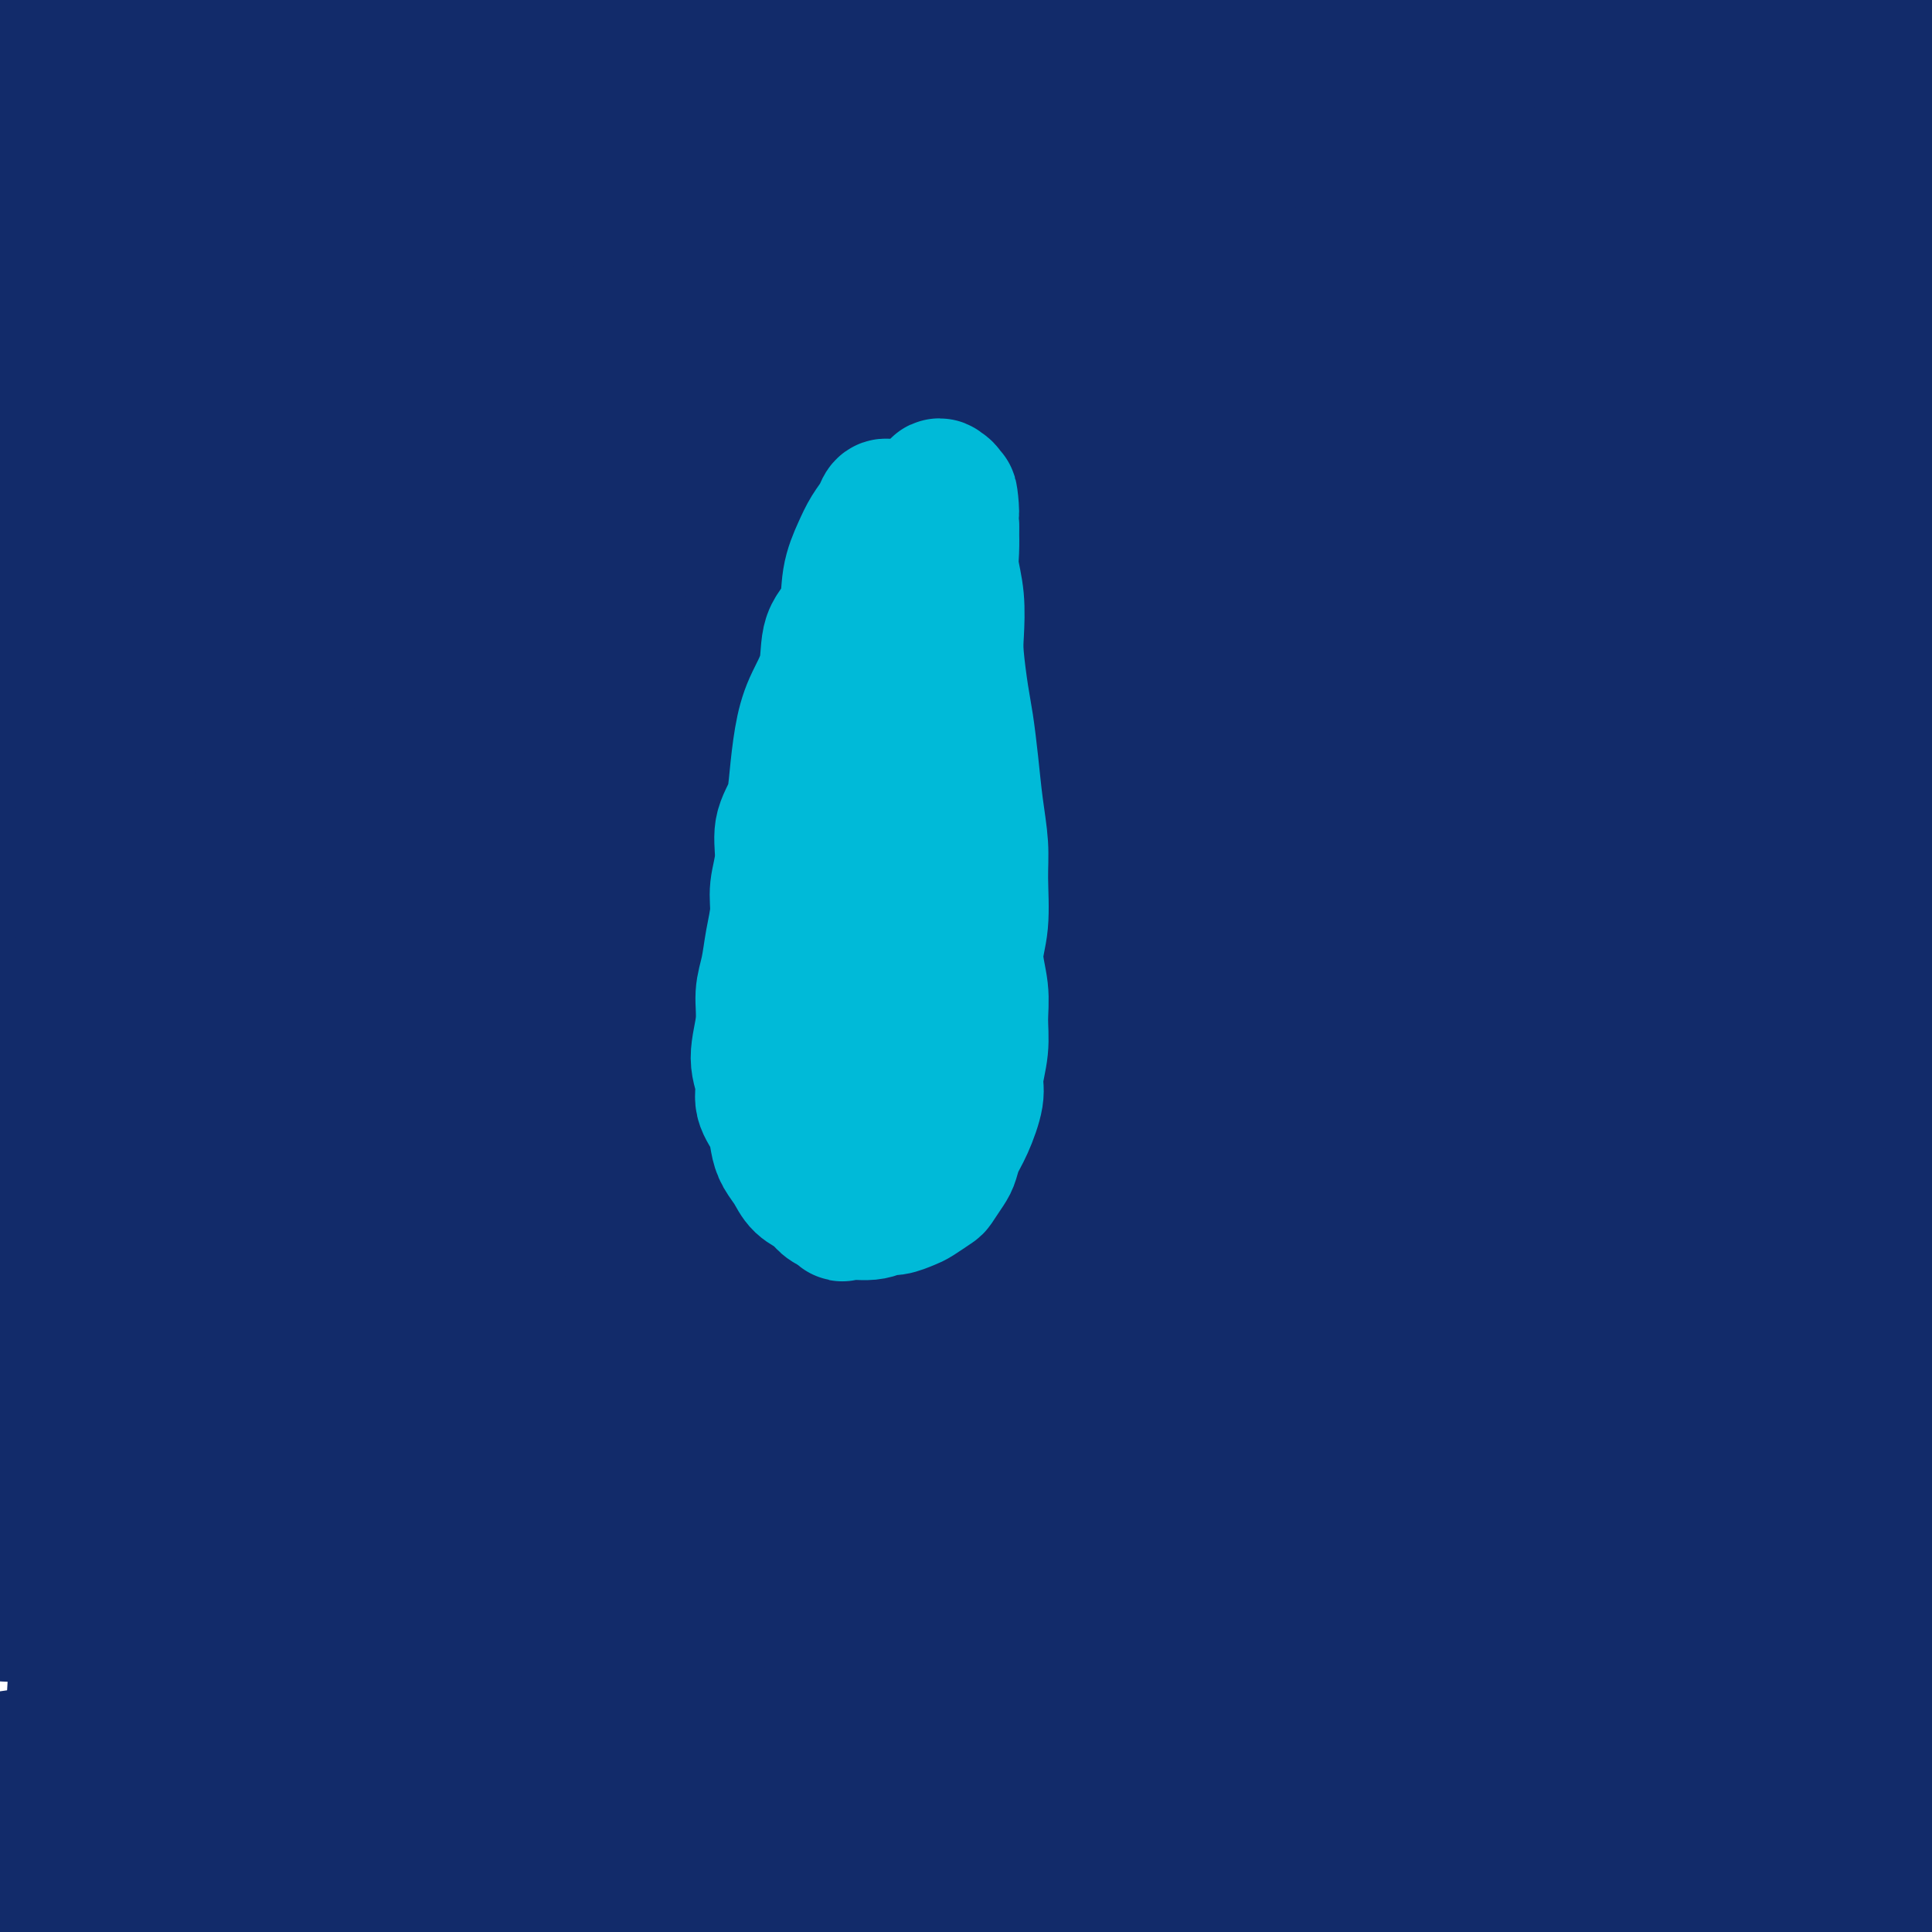 <svg viewBox='0 0 400 400' version='1.1' xmlns='http://www.w3.org/2000/svg' xmlns:xlink='http://www.w3.org/1999/xlink'><g fill='none' stroke='#122B6A' stroke-width='28' stroke-linecap='round' stroke-linejoin='round'><path d='M17,288c2.441,0.869 4.881,1.738 6,2c1.119,0.262 0.915,-0.084 1,0c0.085,0.084 0.459,0.597 2,1c1.541,0.403 4.250,0.695 6,1c1.750,0.305 2.541,0.624 6,1c3.459,0.376 9.586,0.810 14,1c4.414,0.190 7.114,0.135 12,0c4.886,-0.135 11.958,-0.350 19,0c7.042,0.350 14.053,1.263 25,2c10.947,0.737 25.831,1.296 38,2c12.169,0.704 21.623,1.551 33,2c11.377,0.449 24.679,0.498 36,1c11.321,0.502 20.663,1.456 36,2c15.337,0.544 36.668,0.679 49,1c12.332,0.321 15.664,0.828 31,1c15.336,0.172 42.675,0.009 58,0c15.325,-0.009 18.635,0.135 27,0c8.365,-0.135 21.786,-0.549 33,-1c11.214,-0.451 20.220,-0.938 28,-1c7.780,-0.062 14.332,0.300 19,0c4.668,-0.300 7.450,-1.262 8,-2c0.550,-0.738 -1.132,-1.254 -4,-2c-2.868,-0.746 -6.924,-1.724 -14,-3c-7.076,-1.276 -17.174,-2.851 -27,-4c-9.826,-1.149 -19.381,-1.871 -35,-3c-15.619,-1.129 -37.301,-2.666 -56,-4c-18.699,-1.334 -34.413,-2.466 -52,-3c-17.587,-0.534 -37.047,-0.472 -57,0c-19.953,0.472 -40.400,1.353 -61,2c-20.600,0.647 -41.354,1.059 -61,2c-19.646,0.941 -38.185,2.412 -59,4c-20.815,1.588 -43.908,3.294 -67,5'/><path d='M11,295c-25.528,1.922 -26.347,2.227 -34,3c-7.653,0.773 -22.139,2.013 -34,3c-11.861,0.987 -21.096,1.719 -26,2c-4.904,0.281 -5.475,0.110 -6,0c-0.525,-0.110 -1.002,-0.158 1,0c2.002,0.158 6.482,0.523 14,0c7.518,-0.523 18.072,-1.935 29,-3c10.928,-1.065 22.229,-1.782 39,-2c16.771,-0.218 39.011,0.064 58,0c18.989,-0.064 34.729,-0.475 52,0c17.271,0.475 36.075,1.837 55,3c18.925,1.163 37.971,2.129 56,3c18.029,0.871 35.042,1.649 53,2c17.958,0.351 36.862,0.277 55,1c18.138,0.723 35.509,2.244 51,3c15.491,0.756 29.101,0.748 45,1c15.899,0.252 34.088,0.763 47,1c12.912,0.237 20.547,0.201 26,0c5.453,-0.201 8.723,-0.568 11,-1c2.277,-0.432 3.561,-0.929 0,-2c-3.561,-1.071 -11.966,-2.716 -21,-4c-9.034,-1.284 -18.695,-2.208 -31,-3c-12.305,-0.792 -27.252,-1.451 -43,-2c-15.748,-0.549 -32.296,-0.989 -51,-1c-18.704,-0.011 -39.563,0.408 -59,1c-19.437,0.592 -37.450,1.358 -61,2c-23.550,0.642 -52.636,1.161 -76,2c-23.364,0.839 -41.005,1.998 -59,3c-17.995,1.002 -36.345,1.847 -53,3c-16.655,1.153 -31.616,2.615 -45,4c-13.384,1.385 -25.192,2.692 -37,4'/><path d='M-33,318c-34.561,2.767 -23.965,2.685 -22,3c1.965,0.315 -4.703,1.027 -5,1c-0.297,-0.027 5.777,-0.792 13,-1c7.223,-0.208 15.595,0.140 26,0c10.405,-0.140 22.843,-0.769 37,-1c14.157,-0.231 30.034,-0.062 47,0c16.966,0.062 35.022,0.019 54,0c18.978,-0.019 38.878,-0.015 59,0c20.122,0.015 40.467,0.041 60,0c19.533,-0.041 38.253,-0.147 57,0c18.747,0.147 37.521,0.548 55,1c17.479,0.452 33.664,0.954 50,1c16.336,0.046 32.825,-0.364 44,-1c11.175,-0.636 17.037,-1.496 21,-2c3.963,-0.504 6.028,-0.651 6,-1c-0.028,-0.349 -2.149,-0.900 -7,-2c-4.851,-1.100 -12.432,-2.748 -21,-4c-8.568,-1.252 -18.123,-2.106 -34,-3c-15.877,-0.894 -38.077,-1.827 -59,-2c-20.923,-0.173 -40.570,0.414 -61,1c-20.430,0.586 -41.644,1.171 -63,2c-21.356,0.829 -42.853,1.902 -63,3c-20.147,1.098 -38.942,2.220 -60,4c-21.058,1.780 -44.378,4.217 -61,6c-16.622,1.783 -26.545,2.910 -36,4c-9.455,1.090 -18.440,2.141 -24,3c-5.560,0.859 -7.694,1.526 -8,2c-0.306,0.474 1.217,0.756 5,1c3.783,0.244 9.826,0.450 21,1c11.174,0.550 27.478,1.443 44,2c16.522,0.557 33.261,0.779 50,1'/><path d='M92,337c28.899,1.004 41.147,1.015 59,1c17.853,-0.015 41.312,-0.057 63,0c21.688,0.057 41.606,0.211 61,0c19.394,-0.211 38.263,-0.788 60,-1c21.737,-0.212 46.340,-0.059 64,0c17.660,0.059 28.375,0.022 39,0c10.625,-0.022 21.159,-0.031 28,0c6.841,0.031 9.989,0.101 11,0c1.011,-0.101 -0.114,-0.372 -4,-1c-3.886,-0.628 -10.531,-1.611 -23,-2c-12.469,-0.389 -30.762,-0.183 -49,0c-18.238,0.183 -36.422,0.343 -57,1c-20.578,0.657 -43.551,1.813 -67,3c-23.449,1.187 -47.375,2.407 -70,4c-22.625,1.593 -43.950,3.558 -70,6c-26.050,2.442 -56.825,5.361 -79,8c-22.175,2.639 -35.751,4.998 -49,7c-13.249,2.002 -26.171,3.646 -36,5c-9.829,1.354 -16.564,2.416 -20,3c-3.436,0.584 -3.574,0.689 -2,1c1.574,0.311 4.858,0.826 14,1c9.142,0.174 24.140,0.005 39,0c14.860,-0.005 29.582,0.152 47,0c17.418,-0.152 37.534,-0.614 59,-1c21.466,-0.386 44.283,-0.696 67,-1c22.717,-0.304 45.334,-0.603 69,-1c23.666,-0.397 48.380,-0.894 71,-1c22.620,-0.106 43.146,0.178 67,0c23.854,-0.178 51.038,-0.817 71,-1c19.962,-0.183 32.704,0.091 43,0c10.296,-0.091 18.148,-0.545 26,-1'/><path d='M524,367c74.407,-0.922 23.926,-0.226 5,0c-18.926,0.226 -6.297,-0.017 -9,-1c-2.703,-0.983 -20.740,-2.705 -37,-4c-16.260,-1.295 -30.745,-2.163 -48,-3c-17.255,-0.837 -37.281,-1.642 -59,-2c-21.719,-0.358 -45.130,-0.269 -69,0c-23.870,0.269 -48.200,0.719 -71,1c-22.800,0.281 -44.070,0.393 -69,1c-24.930,0.607 -53.520,1.709 -74,3c-20.480,1.291 -32.849,2.771 -44,4c-11.151,1.229 -21.083,2.208 -28,3c-6.917,0.792 -10.820,1.398 -10,2c0.820,0.602 6.361,1.200 11,2c4.639,0.800 8.374,1.801 20,3c11.626,1.199 31.141,2.594 52,4c20.859,1.406 43.060,2.822 57,4c13.940,1.178 19.618,2.118 64,4c44.382,1.882 127.466,4.705 170,6c42.534,1.295 44.516,1.060 47,1c2.484,-0.060 5.468,0.053 14,0c8.532,-0.053 22.612,-0.273 36,0c13.388,0.273 26.084,1.040 35,1c8.916,-0.040 14.054,-0.886 17,-1c2.946,-0.114 3.701,0.503 -2,0c-5.701,-0.503 -17.860,-2.127 -26,-3c-8.140,-0.873 -12.263,-0.994 -28,-2c-15.737,-1.006 -43.090,-2.897 -64,-4c-20.910,-1.103 -35.378,-1.419 -61,-2c-25.622,-0.581 -62.398,-1.426 -85,-2c-22.602,-0.574 -31.029,-0.878 -46,-1c-14.971,-0.122 -36.485,-0.061 -58,0'/><path d='M164,381c-50.685,-0.217 -52.397,1.739 -58,3c-5.603,1.261 -15.098,1.825 -24,3c-8.902,1.175 -17.210,2.961 -20,4c-2.790,1.039 -0.061,1.332 4,2c4.061,0.668 9.453,1.710 19,4c9.547,2.290 23.247,5.829 56,9c32.753,3.171 84.557,5.974 110,7c25.443,1.026 24.525,0.276 30,0c5.475,-0.276 17.344,-0.078 32,0c14.656,0.078 32.101,0.036 61,0c28.899,-0.036 69.253,-0.066 94,0c24.747,0.066 33.887,0.230 36,0c2.113,-0.230 -2.803,-0.852 -4,-1c-1.197,-0.148 1.324,0.178 -9,-1c-10.324,-1.178 -33.493,-3.861 -41,-5c-7.507,-1.139 0.649,-0.733 -12,-1c-12.649,-0.267 -46.102,-1.206 -72,-2c-25.898,-0.794 -44.242,-1.443 -66,-2c-21.758,-0.557 -46.931,-1.023 -69,-2c-22.069,-0.977 -41.033,-2.464 -67,-3c-25.967,-0.536 -58.936,-0.119 -79,0c-20.064,0.119 -27.223,-0.059 -43,0c-15.777,0.059 -40.173,0.355 -57,1c-16.827,0.645 -26.085,1.638 -35,2c-8.915,0.362 -17.487,0.094 -22,0c-4.513,-0.094 -4.966,-0.014 -5,0c-0.034,0.014 0.352,-0.037 3,0c2.648,0.037 7.559,0.164 17,0c9.441,-0.164 23.412,-0.618 37,-1c13.588,-0.382 26.794,-0.691 40,-1'/><path d='M20,397c22.397,-0.483 29.890,-0.690 43,-1c13.110,-0.310 31.839,-0.724 47,-1c15.161,-0.276 26.755,-0.416 47,-1c20.245,-0.584 49.143,-1.614 74,-3c24.857,-1.386 45.675,-3.130 55,-4c9.325,-0.870 7.159,-0.866 8,-1c0.841,-0.134 4.691,-0.408 4,-1c-0.691,-0.592 -5.923,-1.504 -10,-2c-4.077,-0.496 -6.998,-0.578 -15,-1c-8.002,-0.422 -21.083,-1.185 -34,-2c-12.917,-0.815 -25.669,-1.683 -35,-2c-9.331,-0.317 -15.242,-0.085 -38,0c-22.758,0.085 -62.365,0.023 -80,0c-17.635,-0.023 -13.300,-0.006 -15,0c-1.700,0.006 -9.435,0.002 -13,0c-3.565,-0.002 -2.960,-0.000 -3,0c-0.040,0.000 -0.726,0.000 -1,0c-0.274,-0.000 -0.137,-0.000 0,0'/><path d='M16,341c-0.459,7.854 -0.918,15.707 -1,20c-0.082,4.293 0.213,5.024 1,-1c0.787,-6.024 2.065,-18.804 1,-26c-1.065,-7.196 -4.474,-8.807 -5,-11c-0.526,-2.193 1.831,-4.969 3,-7c1.169,-2.031 1.150,-3.318 1,-6c-0.150,-2.682 -0.433,-6.761 -1,-9c-0.567,-2.239 -1.420,-2.639 -2,-3c-0.580,-0.361 -0.887,-0.684 -2,-1c-1.113,-0.316 -3.030,-0.623 -4,-1c-0.970,-0.377 -0.991,-0.822 -1,-1c-0.009,-0.178 -0.004,-0.089 0,0'/><path d='M14,280c-0.542,0.423 -1.085,0.845 -1,1c0.085,0.155 0.796,0.041 2,0c1.204,-0.041 2.901,-0.011 4,0c1.099,0.011 1.600,0.003 4,0c2.400,-0.003 6.700,-0.002 10,0c3.300,0.002 5.602,0.004 9,0c3.398,-0.004 7.894,-0.015 12,0c4.106,0.015 7.823,0.057 14,0c6.177,-0.057 14.814,-0.212 20,0c5.186,0.212 6.919,0.791 13,1c6.081,0.209 16.508,0.049 25,0c8.492,-0.049 15.049,0.011 22,0c6.951,-0.011 14.295,-0.095 22,0c7.705,0.095 15.771,0.369 23,1c7.229,0.631 13.622,1.618 22,2c8.378,0.382 18.742,0.160 28,0c9.258,-0.160 17.409,-0.259 23,0c5.591,0.259 8.620,0.876 23,0c14.380,-0.876 40.110,-3.243 54,-4c13.890,-0.757 15.939,0.098 21,0c5.061,-0.098 13.134,-1.150 20,-2c6.866,-0.850 12.525,-1.499 18,-2c5.475,-0.501 10.765,-0.852 16,-1c5.235,-0.148 10.413,-0.091 15,0c4.587,0.091 8.581,0.217 13,0c4.419,-0.217 9.263,-0.776 14,-1c4.737,-0.224 9.369,-0.112 14,0'/><path d='M474,275c30.865,-1.790 15.526,-1.264 11,-1c-4.526,0.264 1.761,0.268 6,0c4.239,-0.268 6.431,-0.808 8,-1c1.569,-0.192 2.514,-0.037 3,0c0.486,0.037 0.513,-0.043 1,0c0.487,0.043 1.434,0.208 1,0c-0.434,-0.208 -2.250,-0.788 -4,-1c-1.750,-0.212 -3.433,-0.057 -6,0c-2.567,0.057 -6.019,0.015 -12,0c-5.981,-0.015 -14.492,-0.004 -22,0c-7.508,0.004 -14.013,0.001 -21,0c-6.987,-0.001 -14.455,0.000 -22,0c-7.545,-0.000 -15.166,-0.003 -24,0c-8.834,0.003 -18.880,0.011 -27,0c-8.120,-0.011 -14.313,-0.040 -26,0c-11.687,0.040 -28.868,0.151 -38,0c-9.132,-0.151 -10.215,-0.562 -23,-1c-12.785,-0.438 -37.272,-0.903 -51,-1c-13.728,-0.097 -16.698,0.174 -21,0c-4.302,-0.174 -9.935,-0.793 -19,-1c-9.065,-0.207 -21.562,-0.003 -30,0c-8.438,0.003 -12.819,-0.195 -18,0c-5.181,0.195 -11.164,0.783 -16,1c-4.836,0.217 -8.525,0.062 -10,0c-1.475,-0.062 -0.738,-0.031 0,0'/><path d='M128,276c-0.034,0.512 -0.069,1.023 0,1c0.069,-0.023 0.241,-0.581 0,-1c-0.241,-0.419 -0.897,-0.700 -2,-1c-1.103,-0.300 -2.654,-0.617 -4,-1c-1.346,-0.383 -2.486,-0.830 -4,-1c-1.514,-0.170 -3.402,-0.063 -5,0c-1.598,0.063 -2.906,0.084 -5,0c-2.094,-0.084 -4.975,-0.271 -7,0c-2.025,0.271 -3.193,1.001 -5,1c-1.807,-0.001 -4.251,-0.732 -6,-1c-1.749,-0.268 -2.803,-0.072 -4,0c-1.197,0.072 -2.538,0.020 -5,0c-2.462,-0.020 -6.044,-0.009 -8,0c-1.956,0.009 -2.287,0.017 -4,0c-1.713,-0.017 -4.809,-0.057 -7,0c-2.191,0.057 -3.478,0.212 -5,0c-1.522,-0.212 -3.280,-0.789 -5,-1c-1.720,-0.211 -3.404,-0.056 -5,0c-1.596,0.056 -3.105,0.011 -5,0c-1.895,-0.011 -4.177,0.011 -6,0c-1.823,-0.011 -3.186,-0.056 -5,0c-1.814,0.056 -4.078,0.211 -6,0c-1.922,-0.211 -3.501,-0.789 -5,-1c-1.499,-0.211 -2.919,-0.057 -5,0c-2.081,0.057 -4.823,0.015 -7,0c-2.177,-0.015 -3.788,-0.004 -5,0c-1.212,0.004 -2.027,0.001 -4,0c-1.973,-0.001 -5.106,-0.000 -7,0c-1.894,0.000 -2.548,0.000 -3,0c-0.452,-0.000 -0.700,-0.000 -1,0c-0.300,0.000 -0.650,0.000 -1,0'/><path d='M-13,271c-20.212,-0.265 -5.243,0.072 1,0c6.243,-0.072 3.759,-0.554 5,-1c1.241,-0.446 6.208,-0.856 9,-1c2.792,-0.144 3.410,-0.024 10,0c6.590,0.024 19.152,-0.050 25,0c5.848,0.050 4.983,0.224 7,0c2.017,-0.224 6.915,-0.844 11,-1c4.085,-0.156 7.358,0.154 13,0c5.642,-0.154 13.654,-0.772 18,-1c4.346,-0.228 5.026,-0.064 9,0c3.974,0.064 11.241,0.030 16,0c4.759,-0.030 7.008,-0.057 11,0c3.992,0.057 9.726,0.196 13,0c3.274,-0.196 4.090,-0.728 7,-1c2.910,-0.272 7.916,-0.284 11,0c3.084,0.284 4.246,0.864 6,1c1.754,0.136 4.099,-0.171 6,0c1.901,0.171 3.357,0.820 5,1c1.643,0.180 3.474,-0.109 5,0c1.526,0.109 2.749,0.618 4,1c1.251,0.382 2.531,0.638 4,1c1.469,0.362 3.126,0.829 4,1c0.874,0.171 0.966,0.046 1,0c0.034,-0.046 0.010,-0.013 0,0c-0.010,0.013 -0.005,0.007 0,0'/><path d='M14,13c0.057,-0.076 0.114,-0.151 0,0c-0.114,0.151 -0.398,0.530 -1,2c-0.602,1.470 -1.521,4.032 -2,6c-0.479,1.968 -0.518,3.343 -1,6c-0.482,2.657 -1.408,6.597 -2,9c-0.592,2.403 -0.849,3.268 -1,7c-0.151,3.732 -0.195,10.329 -1,17c-0.805,6.671 -2.370,13.416 -4,21c-1.630,7.584 -3.324,16.008 -5,24c-1.676,7.992 -3.333,15.551 -5,25c-1.667,9.449 -3.343,20.786 -4,28c-0.657,7.214 -0.296,10.303 0,19c0.296,8.697 0.527,23.003 1,34c0.473,10.997 1.188,18.687 2,27c0.812,8.313 1.721,17.250 2,25c0.279,7.750 -0.073,14.312 1,21c1.073,6.688 3.570,13.502 5,19c1.430,5.498 1.792,9.680 3,13c1.208,3.320 3.261,5.777 4,7c0.739,1.223 0.163,1.211 0,1c-0.163,-0.211 0.086,-0.621 0,-2c-0.086,-1.379 -0.507,-3.726 -2,-10c-1.493,-6.274 -4.057,-16.475 -6,-26c-1.943,-9.525 -3.266,-18.373 -5,-29c-1.734,-10.627 -3.880,-23.033 -5,-36c-1.120,-12.967 -1.214,-26.497 -1,-40c0.214,-13.503 0.737,-26.980 1,-39c0.263,-12.020 0.266,-22.583 1,-35c0.734,-12.417 2.198,-26.689 3,-37c0.802,-10.311 0.944,-16.660 1,-22c0.056,-5.340 0.028,-9.670 0,-14'/><path d='M-7,34c0.779,-29.727 0.227,-10.543 0,-4c-0.227,6.543 -0.127,0.445 0,-1c0.127,-1.445 0.282,1.761 0,6c-0.282,4.239 -1.002,9.510 -2,17c-0.998,7.490 -2.274,17.201 -3,27c-0.726,9.799 -0.901,19.688 -1,34c-0.099,14.312 -0.120,33.047 1,49c1.120,15.953 3.383,29.122 5,39c1.617,9.878 2.590,16.464 4,25c1.410,8.536 3.257,19.021 5,29c1.743,9.979 3.381,19.451 5,26c1.619,6.549 3.217,10.177 4,13c0.783,2.823 0.749,4.843 1,6c0.251,1.157 0.785,1.450 1,1c0.215,-0.450 0.110,-1.644 -1,-7c-1.110,-5.356 -3.226,-14.875 -5,-24c-1.774,-9.125 -3.205,-17.857 -5,-29c-1.795,-11.143 -3.954,-24.699 -5,-39c-1.046,-14.301 -0.980,-29.348 -1,-43c-0.020,-13.652 -0.126,-25.908 1,-40c1.126,-14.092 3.483,-30.020 5,-40c1.517,-9.980 2.195,-14.010 3,-20c0.805,-5.990 1.737,-13.939 3,-20c1.263,-6.061 2.855,-10.235 4,-13c1.145,-2.765 1.842,-4.120 2,-5c0.158,-0.880 -0.223,-1.286 -1,5c-0.777,6.286 -1.948,19.265 -3,29c-1.052,9.735 -1.983,16.228 -3,28c-1.017,11.772 -2.120,28.823 -3,45c-0.880,16.177 -1.537,31.479 -1,47c0.537,15.521 2.269,31.260 4,47'/><path d='M7,222c2.120,23.919 5.921,36.717 8,45c2.079,8.283 2.437,12.053 4,18c1.563,5.947 4.331,14.073 6,19c1.669,4.927 2.239,6.657 3,7c0.761,0.343 1.711,-0.700 2,-3c0.289,-2.300 -0.085,-5.856 -1,-12c-0.915,-6.144 -2.373,-14.875 -4,-24c-1.627,-9.125 -3.425,-18.644 -5,-35c-1.575,-16.356 -2.929,-39.549 -3,-59c-0.071,-19.451 1.140,-35.160 3,-51c1.860,-15.840 4.370,-31.809 7,-45c2.630,-13.191 5.382,-23.602 8,-35c2.618,-11.398 5.104,-23.784 7,-32c1.896,-8.216 3.201,-12.264 4,-15c0.799,-2.736 1.090,-4.161 1,-4c-0.090,0.161 -0.562,1.910 -1,6c-0.438,4.090 -0.842,10.523 -2,20c-1.158,9.477 -3.070,21.997 -5,33c-1.930,11.003 -3.877,20.488 -5,45c-1.123,24.512 -1.423,64.049 -1,85c0.423,20.951 1.570,23.315 3,33c1.430,9.685 3.144,26.693 4,37c0.856,10.307 0.855,13.915 2,20c1.145,6.085 3.437,14.649 5,19c1.563,4.351 2.396,4.491 3,4c0.604,-0.491 0.980,-1.612 1,-4c0.020,-2.388 -0.314,-6.042 -2,-15c-1.686,-8.958 -4.723,-23.219 -7,-38c-2.277,-14.781 -3.793,-30.080 -4,-47c-0.207,-16.920 0.897,-35.460 2,-54'/><path d='M40,140c1.683,-21.509 4.891,-48.280 8,-67c3.109,-18.720 6.119,-29.388 9,-40c2.881,-10.612 5.632,-21.168 7,-28c1.368,-6.832 1.351,-9.940 2,-13c0.649,-3.060 1.963,-6.073 2,-6c0.037,0.073 -1.201,3.231 -2,9c-0.799,5.769 -1.157,14.150 -2,27c-0.843,12.850 -2.170,30.171 -4,48c-1.830,17.829 -4.163,36.168 -5,61c-0.837,24.832 -0.179,56.159 0,75c0.179,18.841 -0.122,25.198 0,35c0.122,9.802 0.668,23.050 1,32c0.332,8.950 0.449,13.603 1,17c0.551,3.397 1.535,5.539 3,5c1.465,-0.539 3.410,-3.759 4,-9c0.590,-5.241 -0.177,-12.502 -1,-23c-0.823,-10.498 -1.703,-24.233 -2,-39c-0.297,-14.767 -0.010,-30.566 2,-53c2.010,-22.434 5.744,-51.503 10,-73c4.256,-21.497 9.035,-35.423 13,-48c3.965,-12.577 7.116,-23.806 10,-33c2.884,-9.194 5.501,-16.355 7,-21c1.499,-4.645 1.879,-6.776 2,-5c0.121,1.776 -0.015,7.459 -1,17c-0.985,9.541 -2.817,22.941 -5,34c-2.183,11.059 -4.718,19.777 -8,50c-3.282,30.223 -7.310,81.949 -9,108c-1.690,26.051 -1.041,26.426 -1,32c0.041,5.574 -0.528,16.347 -1,23c-0.472,6.653 -0.849,9.187 -1,13c-0.151,3.813 -0.075,8.907 0,14'/><path d='M79,282c-1.709,29.552 0.018,8.431 1,-1c0.982,-9.431 1.217,-7.173 1,-12c-0.217,-4.827 -0.888,-16.739 -1,-31c-0.112,-14.261 0.335,-30.871 2,-49c1.665,-18.129 4.547,-37.778 8,-56c3.453,-18.222 7.478,-35.016 12,-53c4.522,-17.984 9.542,-37.158 13,-48c3.458,-10.842 5.353,-13.353 7,-18c1.647,-4.647 3.047,-11.430 3,-11c-0.047,0.430 -1.539,8.074 -3,14c-1.461,5.926 -2.890,10.135 -5,22c-2.110,11.865 -4.900,31.385 -8,51c-3.100,19.615 -6.509,39.326 -10,63c-3.491,23.674 -7.065,51.312 -10,71c-2.935,19.688 -5.231,31.425 -7,40c-1.769,8.575 -3.010,13.988 -4,19c-0.990,5.012 -1.730,9.624 -2,12c-0.270,2.376 -0.070,2.516 1,-1c1.070,-3.516 3.011,-10.688 4,-22c0.989,-11.312 1.027,-26.765 1,-37c-0.027,-10.235 -0.117,-15.251 5,-38c5.117,-22.749 15.443,-63.232 22,-86c6.557,-22.768 9.347,-27.821 14,-38c4.653,-10.179 11.170,-25.482 17,-37c5.830,-11.518 10.974,-19.249 14,-25c3.026,-5.751 3.935,-9.521 3,-5c-0.935,4.521 -3.713,17.333 -5,23c-1.287,5.667 -1.082,4.191 -8,30c-6.918,25.809 -20.959,78.905 -35,132'/><path d='M109,191c-10.420,40.877 -12.469,50.569 -14,57c-1.531,6.431 -2.545,9.603 -4,16c-1.455,6.397 -3.351,16.021 -5,22c-1.649,5.979 -3.052,8.313 -3,8c0.052,-0.313 1.560,-3.273 3,-9c1.440,-5.727 2.814,-14.221 5,-26c2.186,-11.779 5.185,-26.844 9,-44c3.815,-17.156 8.445,-36.401 14,-55c5.555,-18.599 12.033,-36.550 20,-56c7.967,-19.450 17.423,-40.399 23,-52c5.577,-11.601 7.277,-13.854 10,-17c2.723,-3.146 6.470,-7.186 8,-9c1.530,-1.814 0.842,-1.403 -2,7c-2.842,8.403 -7.839,24.797 -13,41c-5.161,16.203 -10.486,32.214 -17,50c-6.514,17.786 -14.216,37.345 -21,55c-6.784,17.655 -12.650,33.405 -19,48c-6.350,14.595 -13.182,28.034 -17,36c-3.818,7.966 -4.620,10.458 -6,13c-1.380,2.542 -3.338,5.135 -3,5c0.338,-0.135 2.973,-2.999 5,-9c2.027,-6.001 3.447,-15.138 6,-26c2.553,-10.862 6.237,-23.448 12,-40c5.763,-16.552 13.603,-37.071 20,-54c6.397,-16.929 11.350,-30.267 23,-51c11.650,-20.733 29.996,-48.861 38,-60c8.004,-11.139 5.667,-5.289 6,-4c0.333,1.289 3.337,-1.985 4,-1c0.663,0.985 -1.014,6.227 -4,15c-2.986,8.773 -7.282,21.078 -13,36c-5.718,14.922 -12.859,32.461 -20,50'/><path d='M154,137c-11.337,28.558 -21.180,49.452 -28,64c-6.820,14.548 -10.618,22.749 -15,32c-4.382,9.251 -9.349,19.551 -13,27c-3.651,7.449 -5.984,12.048 -7,15c-1.016,2.952 -0.713,4.258 0,3c0.713,-1.258 1.835,-5.081 4,-12c2.165,-6.919 5.373,-16.934 8,-27c2.627,-10.066 4.672,-20.184 13,-43c8.328,-22.816 22.939,-58.332 32,-78c9.061,-19.668 12.572,-23.489 19,-32c6.428,-8.511 15.772,-21.714 23,-30c7.228,-8.286 12.340,-11.656 16,-14c3.660,-2.344 5.867,-3.664 6,-1c0.133,2.664 -1.809,9.310 -5,18c-3.191,8.690 -7.633,19.424 -16,39c-8.367,19.576 -20.661,47.994 -29,66c-8.339,18.006 -12.722,25.601 -20,38c-7.278,12.399 -17.450,29.602 -26,43c-8.550,13.398 -15.478,22.990 -21,31c-5.522,8.010 -9.637,14.439 -12,18c-2.363,3.561 -2.975,4.253 -2,2c0.975,-2.253 3.535,-7.451 7,-15c3.465,-7.549 7.833,-17.449 14,-30c6.167,-12.551 14.133,-27.754 24,-45c9.867,-17.246 21.635,-36.537 31,-53c9.365,-16.463 16.326,-30.100 36,-49c19.674,-18.900 52.062,-43.064 66,-52c13.938,-8.936 9.427,-2.643 8,0c-1.427,2.643 0.231,1.635 0,3c-0.231,1.365 -2.352,5.104 -7,13c-4.648,7.896 -11.824,19.948 -19,32'/><path d='M241,100c-11.093,18.128 -25.826,39.448 -38,56c-12.174,16.552 -21.789,28.337 -36,44c-14.211,15.663 -33.018,35.205 -43,45c-9.982,9.795 -11.138,9.844 -16,14c-4.862,4.156 -13.429,12.420 -18,16c-4.571,3.580 -5.147,2.474 -4,-1c1.147,-3.474 4.017,-9.318 9,-18c4.983,-8.682 12.079,-20.202 20,-32c7.921,-11.798 16.665,-23.874 31,-40c14.335,-16.126 34.259,-36.303 50,-51c15.741,-14.697 27.297,-23.913 39,-32c11.703,-8.087 23.551,-15.046 32,-19c8.449,-3.954 13.498,-4.903 15,-4c1.502,0.903 -0.545,3.656 -4,9c-3.455,5.344 -8.319,13.277 -19,27c-10.681,13.723 -27.178,33.235 -42,50c-14.822,16.765 -27.970,30.783 -42,45c-14.030,14.217 -28.941,28.632 -42,41c-13.059,12.368 -24.266,22.690 -33,30c-8.734,7.310 -14.997,11.607 -19,14c-4.003,2.393 -5.748,2.881 -3,-2c2.748,-4.881 9.988,-15.130 19,-26c9.012,-10.870 19.795,-22.360 32,-35c12.205,-12.640 25.832,-26.428 42,-40c16.168,-13.572 34.878,-26.926 51,-38c16.122,-11.074 29.655,-19.868 49,-28c19.345,-8.132 44.501,-15.602 55,-18c10.499,-2.398 6.340,0.275 4,3c-2.340,2.725 -2.861,5.503 -8,11c-5.139,5.497 -14.897,13.713 -27,24c-12.103,10.287 -26.552,22.643 -41,35'/><path d='M254,180c-19.545,16.330 -34.408,27.655 -50,40c-15.592,12.345 -31.913,25.708 -49,39c-17.087,13.292 -34.939,26.511 -46,35c-11.061,8.489 -15.332,12.246 -17,13c-1.668,0.754 -0.734,-1.497 1,-4c1.734,-2.503 4.269,-5.258 19,-17c14.731,-11.742 41.657,-32.472 58,-45c16.343,-12.528 22.103,-16.856 41,-29c18.897,-12.144 50.930,-32.106 67,-42c16.070,-9.894 16.178,-9.719 25,-14c8.822,-4.281 26.359,-13.016 38,-18c11.641,-4.984 17.387,-6.217 18,-5c0.613,1.217 -3.905,4.883 -10,10c-6.095,5.117 -13.766,11.683 -29,22c-15.234,10.317 -38.029,24.383 -58,37c-19.971,12.617 -37.116,23.783 -54,35c-16.884,11.217 -33.506,22.483 -48,32c-14.494,9.517 -26.860,17.283 -36,23c-9.140,5.717 -15.055,9.385 -18,11c-2.945,1.615 -2.920,1.178 0,-1c2.920,-2.178 8.734,-6.097 18,-12c9.266,-5.903 21.984,-13.790 34,-21c12.016,-7.210 23.329,-13.744 58,-32c34.671,-18.256 92.701,-48.235 124,-65c31.299,-16.765 35.868,-20.317 41,-23c5.132,-2.683 10.828,-4.498 14,-6c3.172,-1.502 3.819,-2.691 3,-2c-0.819,0.691 -3.105,3.263 -10,8c-6.895,4.737 -18.399,11.639 -33,20c-14.601,8.361 -32.301,18.180 -50,28'/><path d='M305,197c-28.937,16.538 -54.778,29.884 -72,39c-17.222,9.116 -25.825,14.003 -38,21c-12.175,6.997 -27.923,16.104 -41,24c-13.077,7.896 -23.483,14.579 -29,18c-5.517,3.421 -6.145,3.578 -4,2c2.145,-1.578 7.063,-4.892 13,-9c5.937,-4.108 12.893,-9.009 29,-18c16.107,-8.991 41.366,-22.071 57,-30c15.634,-7.929 21.642,-10.706 39,-18c17.358,-7.294 46.064,-19.105 63,-26c16.936,-6.895 22.100,-8.875 31,-12c8.900,-3.125 21.534,-7.395 26,-9c4.466,-1.605 0.763,-0.545 -5,2c-5.763,2.545 -13.587,6.575 -23,11c-9.413,4.425 -20.413,9.245 -38,18c-17.587,8.755 -41.759,21.444 -61,32c-19.241,10.556 -33.552,18.977 -47,27c-13.448,8.023 -26.032,15.646 -38,23c-11.968,7.354 -23.318,14.440 -27,17c-3.682,2.560 0.306,0.595 2,0c1.694,-0.595 1.094,0.179 6,-2c4.906,-2.179 15.316,-7.310 37,-17c21.684,-9.690 54.640,-23.940 71,-31c16.360,-7.060 16.122,-6.931 27,-11c10.878,-4.069 32.870,-12.337 54,-20c21.130,-7.663 41.398,-14.722 53,-19c11.602,-4.278 14.540,-5.776 18,-7c3.460,-1.224 7.443,-2.173 3,0c-4.443,2.173 -17.312,7.470 -30,13c-12.688,5.530 -25.197,11.294 -41,18c-15.803,6.706 -34.902,14.353 -54,22'/><path d='M286,255c-31.215,13.724 -46.754,21.535 -60,28c-13.246,6.465 -24.200,11.585 -31,15c-6.800,3.415 -9.448,5.125 -11,6c-1.552,0.875 -2.009,0.914 1,0c3.009,-0.914 9.485,-2.780 18,-6c8.515,-3.220 19.071,-7.794 30,-12c10.929,-4.206 22.233,-8.045 39,-14c16.767,-5.955 38.999,-14.028 56,-20c17.001,-5.972 28.770,-9.843 40,-13c11.230,-3.157 21.919,-5.599 28,-7c6.081,-1.401 7.553,-1.760 7,-1c-0.553,0.760 -3.132,2.639 -7,4c-3.868,1.361 -9.025,2.203 -21,7c-11.975,4.797 -30.768,13.550 -41,18c-10.232,4.450 -11.901,4.598 -30,13c-18.099,8.402 -52.627,25.059 -62,30c-9.373,4.941 6.408,-1.834 12,-4c5.592,-2.166 0.995,0.278 5,-1c4.005,-1.278 16.611,-6.277 26,-10c9.389,-3.723 15.562,-6.169 24,-9c8.438,-2.831 19.140,-6.045 35,-11c15.860,-4.955 36.879,-11.651 48,-15c11.121,-3.349 12.343,-3.353 15,-4c2.657,-0.647 6.748,-1.939 6,-1c-0.748,0.939 -6.336,4.108 -10,6c-3.664,1.892 -5.404,2.507 -13,6c-7.596,3.493 -21.046,9.864 -32,15c-10.954,5.136 -19.411,9.037 -27,13c-7.589,3.963 -14.311,7.990 -18,10c-3.689,2.010 -4.344,2.005 -5,2'/><path d='M308,300c-15.379,7.635 -1.326,0.721 9,-4c10.326,-4.721 16.925,-7.250 24,-10c7.075,-2.750 14.627,-5.722 25,-10c10.373,-4.278 23.566,-9.863 32,-13c8.434,-3.137 12.110,-3.827 16,-5c3.890,-1.173 7.995,-2.828 10,-4c2.005,-1.172 1.910,-1.859 -1,-2c-2.910,-0.141 -8.636,0.264 -15,1c-6.364,0.736 -13.366,1.803 -22,3c-8.634,1.197 -18.901,2.522 -29,4c-10.099,1.478 -20.030,3.107 -32,4c-11.970,0.893 -25.980,1.050 -34,1c-8.020,-0.050 -10.049,-0.308 -11,-3c-0.951,-2.692 -0.824,-7.818 -3,-10c-2.176,-2.182 -6.656,-1.421 10,-14c16.656,-12.579 54.448,-38.498 70,-49c15.552,-10.502 8.866,-5.587 7,-4c-1.866,1.587 1.090,-0.154 2,-1c0.910,-0.846 -0.227,-0.796 -4,0c-3.773,0.796 -10.183,2.337 -18,5c-7.817,2.663 -17.041,6.447 -34,13c-16.959,6.553 -41.653,15.873 -58,22c-16.347,6.127 -24.348,9.060 -37,14c-12.652,4.940 -29.957,11.885 -44,17c-14.043,5.115 -24.824,8.399 -31,10c-6.176,1.601 -7.746,1.520 -4,-1c3.746,-2.520 12.808,-7.480 19,-11c6.192,-3.520 9.513,-5.602 22,-12c12.487,-6.398 34.139,-17.114 53,-26c18.861,-8.886 34.930,-15.943 51,-23'/><path d='M281,192c32.200,-15.546 40.200,-18.411 53,-24c12.800,-5.589 30.398,-13.903 46,-21c15.602,-7.097 29.206,-12.979 35,-16c5.794,-3.021 3.777,-3.182 2,-3c-1.777,0.182 -3.315,0.708 -13,3c-9.685,2.292 -27.516,6.352 -60,18c-32.484,11.648 -79.622,30.884 -98,38c-18.378,7.116 -7.998,2.110 -18,6c-10.002,3.890 -40.388,16.674 -66,26c-25.612,9.326 -46.449,15.195 -58,18c-11.551,2.805 -13.814,2.547 -16,2c-2.186,-0.547 -4.295,-1.381 -2,-4c2.295,-2.619 8.995,-7.021 16,-12c7.005,-4.979 14.314,-10.534 22,-16c7.686,-5.466 15.749,-10.843 57,-32c41.251,-21.157 115.690,-58.094 153,-76c37.310,-17.906 37.491,-16.782 42,-18c4.509,-1.218 13.346,-4.780 22,-8c8.654,-3.220 17.125,-6.099 20,-7c2.875,-0.901 0.155,0.174 -5,2c-5.155,1.826 -12.746,4.401 -28,9c-15.254,4.599 -38.171,11.221 -60,19c-21.829,7.779 -42.571,16.717 -65,26c-22.429,9.283 -46.546,18.913 -67,28c-20.454,9.087 -37.246,17.631 -55,25c-17.754,7.369 -36.470,13.563 -47,17c-10.530,3.437 -12.874,4.117 -14,4c-1.126,-0.117 -1.034,-1.032 1,-3c2.034,-1.968 6.010,-4.991 17,-12c10.990,-7.009 28.995,-18.005 47,-29'/><path d='M142,152c19.115,-11.830 34.401,-19.405 53,-29c18.599,-9.595 40.511,-21.209 62,-31c21.489,-9.791 42.556,-17.757 62,-25c19.444,-7.243 37.266,-13.761 51,-18c13.734,-4.239 23.378,-6.200 28,-7c4.622,-0.800 4.220,-0.441 -1,2c-5.220,2.441 -15.258,6.963 -22,10c-6.742,3.037 -10.188,4.590 -27,13c-16.812,8.410 -46.990,23.678 -66,34c-19.010,10.322 -26.853,15.698 -46,29c-19.147,13.302 -49.600,34.530 -70,48c-20.400,13.470 -30.748,19.181 -40,25c-9.252,5.819 -17.408,11.746 -21,14c-3.592,2.254 -2.622,0.836 -1,0c1.622,-0.836 3.894,-1.089 13,-6c9.106,-4.911 25.045,-14.478 36,-21c10.955,-6.522 16.926,-9.998 32,-18c15.074,-8.002 39.250,-20.529 66,-34c26.750,-13.471 56.075,-27.887 78,-37c21.925,-9.113 36.449,-12.925 44,-15c7.551,-2.075 8.128,-2.414 10,-3c1.872,-0.586 5.038,-1.421 4,0c-1.038,1.421 -6.280,5.096 -13,9c-6.720,3.904 -14.918,8.035 -25,14c-10.082,5.965 -22.050,13.762 -36,23c-13.950,9.238 -29.883,19.916 -46,31c-16.117,11.084 -32.418,22.575 -47,34c-14.582,11.425 -27.445,22.784 -40,33c-12.555,10.216 -24.803,19.289 -31,24c-6.197,4.711 -6.342,5.060 -4,3c2.342,-2.060 7.171,-6.530 12,-11'/><path d='M157,243c7.527,-5.879 20.344,-15.076 34,-24c13.656,-8.924 28.149,-17.573 39,-24c10.851,-6.427 18.058,-10.630 34,-20c15.942,-9.370 40.619,-23.907 59,-35c18.381,-11.093 30.466,-18.744 43,-27c12.534,-8.256 25.517,-17.118 36,-24c10.483,-6.882 18.467,-11.783 24,-16c5.533,-4.217 8.616,-7.750 9,-9c0.384,-1.250 -1.930,-0.217 -7,1c-5.070,1.217 -12.897,2.619 -21,5c-8.103,2.381 -16.483,5.742 -32,12c-15.517,6.258 -38.172,15.413 -58,25c-19.828,9.587 -36.829,19.606 -54,29c-17.171,9.394 -34.511,18.162 -52,28c-17.489,9.838 -35.126,20.745 -48,25c-12.874,4.255 -20.983,1.856 -20,-2c0.983,-3.856 11.060,-9.170 19,-14c7.940,-4.830 13.745,-9.175 16,-11c2.255,-1.825 0.962,-1.128 9,-6c8.038,-4.872 25.407,-15.313 42,-25c16.593,-9.687 32.409,-18.621 47,-26c14.591,-7.379 27.955,-13.203 44,-20c16.045,-6.797 34.770,-14.567 46,-19c11.230,-4.433 14.965,-5.530 20,-7c5.035,-1.470 11.368,-3.312 13,-4c1.632,-0.688 -1.438,-0.220 -9,3c-7.562,3.220 -19.614,9.193 -32,15c-12.386,5.807 -25.104,11.448 -41,20c-15.896,8.552 -34.970,20.015 -53,31c-18.030,10.985 -35.015,21.493 -52,32'/><path d='M212,156c-26.453,15.416 -40.087,22.455 -51,27c-10.913,4.545 -19.106,6.596 -24,8c-4.894,1.404 -6.489,2.161 -6,1c0.489,-1.161 3.063,-4.239 9,-10c5.937,-5.761 15.239,-14.205 23,-20c7.761,-5.795 13.983,-8.942 28,-18c14.017,-9.058 35.829,-24.026 60,-38c24.171,-13.974 50.701,-26.955 68,-35c17.299,-8.045 25.366,-11.153 38,-16c12.634,-4.847 29.833,-11.434 45,-17c15.167,-5.566 28.301,-10.110 34,-12c5.699,-1.890 3.962,-1.126 3,-1c-0.962,0.126 -1.150,-0.386 -8,1c-6.850,1.386 -20.362,4.671 -28,6c-7.638,1.329 -9.402,0.701 -37,10c-27.598,9.299 -81.030,28.525 -117,43c-35.970,14.475 -54.477,24.198 -64,29c-9.523,4.802 -10.062,4.682 -14,6c-3.938,1.318 -11.273,4.072 -14,5c-2.727,0.928 -0.844,0.028 2,-2c2.844,-2.028 6.648,-5.184 18,-11c11.352,-5.816 30.250,-14.292 44,-20c13.750,-5.708 22.351,-8.649 36,-14c13.649,-5.351 32.345,-13.114 54,-21c21.655,-7.886 46.270,-15.896 65,-22c18.730,-6.104 31.577,-10.301 43,-14c11.423,-3.699 21.423,-6.899 27,-9c5.577,-2.101 6.732,-3.104 5,-3c-1.732,0.104 -6.352,1.315 -14,3c-7.648,1.685 -18.324,3.842 -29,6'/><path d='M408,18c-12.860,2.986 -23.509,5.949 -43,12c-19.491,6.051 -47.825,15.188 -71,23c-23.175,7.812 -41.191,14.300 -59,20c-17.809,5.700 -35.410,10.612 -50,15c-14.590,4.388 -26.170,8.251 -35,11c-8.830,2.749 -14.911,4.383 -19,5c-4.089,0.617 -6.188,0.216 -4,-2c2.188,-2.216 8.662,-6.249 17,-10c8.338,-3.751 18.541,-7.221 31,-12c12.459,-4.779 27.176,-10.867 44,-17c16.824,-6.133 35.757,-12.310 54,-18c18.243,-5.690 35.798,-10.891 56,-17c20.202,-6.109 43.052,-13.124 60,-18c16.948,-4.876 27.993,-7.612 35,-9c7.007,-1.388 9.977,-1.429 14,-2c4.023,-0.571 9.099,-1.674 3,-1c-6.099,0.674 -23.374,3.125 -35,5c-11.626,1.875 -17.603,3.175 -26,5c-8.397,1.825 -19.213,4.175 -34,8c-14.787,3.825 -33.545,9.126 -52,14c-18.455,4.874 -36.608,9.322 -54,14c-17.392,4.678 -34.023,9.586 -48,14c-13.977,4.414 -25.300,8.336 -36,11c-10.700,2.664 -20.778,4.072 -26,5c-5.222,0.928 -5.588,1.376 -4,0c1.588,-1.376 5.131,-4.574 11,-8c5.869,-3.426 14.064,-7.078 25,-11c10.936,-3.922 24.612,-8.113 40,-12c15.388,-3.887 32.489,-7.470 50,-11c17.511,-3.530 35.432,-7.009 56,-11c20.568,-3.991 43.784,-8.496 67,-13'/><path d='M375,8c34.727,-6.710 35.045,-5.985 42,-7c6.955,-1.015 20.546,-3.770 28,-5c7.454,-1.230 8.770,-0.934 9,-1c0.230,-0.066 -0.626,-0.493 -8,0c-7.374,0.493 -21.265,1.908 -31,3c-9.735,1.092 -15.313,1.862 -31,4c-15.687,2.138 -41.482,5.643 -65,9c-23.518,3.357 -44.759,6.564 -59,9c-14.241,2.436 -21.480,4.099 -55,9c-33.520,4.901 -93.319,13.038 -117,16c-23.681,2.962 -11.242,0.747 -7,0c4.242,-0.747 0.289,-0.028 6,-1c5.711,-0.972 21.087,-3.634 32,-5c10.913,-1.366 17.364,-1.434 29,-2c11.636,-0.566 28.459,-1.630 45,-3c16.541,-1.370 32.801,-3.047 50,-4c17.199,-0.953 35.339,-1.182 51,-2c15.661,-0.818 28.844,-2.223 43,-2c14.156,0.223 29.284,2.075 32,3c2.716,0.925 -6.979,0.923 -11,1c-4.021,0.077 -2.366,0.232 -6,0c-3.634,-0.232 -12.556,-0.853 -25,-1c-12.444,-0.147 -28.408,0.180 -44,0c-15.592,-0.180 -30.810,-0.866 -51,-1c-20.190,-0.134 -45.350,0.284 -65,0c-19.650,-0.284 -33.790,-1.269 -48,-2c-14.210,-0.731 -28.488,-1.209 -44,-2c-15.512,-0.791 -32.256,-1.896 -49,-3'/><path d='M26,21c-28.412,-0.586 -28.943,1.451 -38,2c-9.057,0.549 -26.640,-0.388 5,0c31.640,0.388 112.502,2.100 148,3c35.498,0.900 25.632,0.987 25,1c-0.632,0.013 7.969,-0.048 24,0c16.031,0.048 39.492,0.205 57,0c17.508,-0.205 29.064,-0.773 40,-1c10.936,-0.227 21.252,-0.114 29,0c7.748,0.114 12.927,0.229 16,0c3.073,-0.229 4.041,-0.801 2,-2c-2.041,-1.199 -7.090,-3.024 -13,-5c-5.910,-1.976 -12.680,-4.102 -22,-6c-9.320,-1.898 -21.190,-3.566 -34,-5c-12.810,-1.434 -26.560,-2.634 -41,-4c-14.440,-1.366 -29.570,-2.899 -44,-4c-14.430,-1.101 -28.161,-1.770 -45,-2c-16.839,-0.230 -36.788,-0.020 -51,0c-14.212,0.020 -22.688,-0.150 -31,0c-8.312,0.150 -16.461,0.620 -19,1c-2.539,0.380 0.532,0.669 7,1c6.468,0.331 16.332,0.705 24,1c7.668,0.295 13.140,0.513 27,1c13.860,0.487 36.107,1.244 54,2c17.893,0.756 31.433,1.511 46,2c14.567,0.489 30.162,0.711 45,1c14.838,0.289 28.919,0.644 43,1'/><path d='M280,8c44.627,1.399 33.196,0.396 36,0c2.804,-0.396 19.843,-0.185 28,0c8.157,0.185 7.430,0.342 7,0c-0.430,-0.342 -0.564,-1.184 -3,-2c-2.436,-0.816 -7.173,-1.604 -16,-3c-8.827,-1.396 -21.743,-3.398 -35,-5c-13.257,-1.602 -26.857,-2.805 -42,-4c-15.143,-1.195 -31.831,-2.383 -48,-3c-16.169,-0.617 -31.818,-0.662 -49,-1c-17.182,-0.338 -35.895,-0.971 -49,-1c-13.105,-0.029 -20.601,0.544 -35,1c-14.399,0.456 -35.700,0.796 -50,1c-14.300,0.204 -21.600,0.273 -31,1c-9.400,0.727 -20.901,2.112 -28,3c-7.099,0.888 -9.795,1.278 -12,2c-2.205,0.722 -3.920,1.775 -3,3c0.920,1.225 4.475,2.620 10,4c5.525,1.380 13.020,2.743 22,4c8.980,1.257 19.444,2.407 30,3c10.556,0.593 21.203,0.629 35,0c13.797,-0.629 30.743,-1.924 41,-3c10.257,-1.076 13.826,-1.935 20,-3c6.174,-1.065 14.953,-2.337 20,-3c5.047,-0.663 6.363,-0.716 3,-1c-3.363,-0.284 -11.405,-0.799 -17,-1c-5.595,-0.201 -8.743,-0.086 -14,0c-5.257,0.086 -12.624,0.145 -19,0c-6.376,-0.145 -11.761,-0.492 -21,0c-9.239,0.492 -22.334,1.825 -32,3c-9.666,1.175 -15.905,2.193 -21,3c-5.095,0.807 -9.048,1.404 -13,2'/><path d='M-6,8c-10.884,1.427 -5.093,0.996 -3,1c2.093,0.004 0.489,0.444 1,1c0.511,0.556 3.138,1.226 7,2c3.862,0.774 8.961,1.650 11,2c2.039,0.350 1.020,0.175 0,0'/><path d='M377,113c0.471,-2.863 0.943,-5.726 1,-2c0.057,3.726 -0.299,14.041 -1,20c-0.701,5.959 -1.747,7.561 -2,9c-0.253,1.439 0.287,2.716 0,6c-0.287,3.284 -1.400,8.574 -3,18c-1.600,9.426 -3.685,22.987 -6,33c-2.315,10.013 -4.860,16.477 -7,22c-2.140,5.523 -3.876,10.106 -6,15c-2.124,4.894 -4.636,10.101 -6,13c-1.364,2.899 -1.579,3.492 -1,2c0.579,-1.492 1.953,-5.068 3,-8c1.047,-2.932 1.767,-5.219 3,-10c1.233,-4.781 2.978,-12.058 5,-23c2.022,-10.942 4.322,-25.551 6,-35c1.678,-9.449 2.733,-13.738 5,-22c2.267,-8.262 5.746,-20.497 8,-27c2.254,-6.503 3.284,-7.273 4,-9c0.716,-1.727 1.119,-4.411 0,-1c-1.119,3.411 -3.761,12.917 -6,20c-2.239,7.083 -4.074,11.745 -6,19c-1.926,7.255 -3.942,17.105 -7,31c-3.058,13.895 -7.156,31.837 -9,40c-1.844,8.163 -1.433,6.549 -2,9c-0.567,2.451 -2.111,8.967 -2,12c0.111,3.033 1.877,2.583 4,0c2.123,-2.583 4.604,-7.298 7,-12c2.396,-4.702 4.708,-9.390 8,-19c3.292,-9.610 7.563,-24.143 10,-33c2.437,-8.857 3.041,-12.038 4,-21c0.959,-8.962 2.274,-23.703 3,-31c0.726,-7.297 0.863,-7.148 1,-7'/><path d='M385,122c1.300,-9.811 0.551,-4.840 0,-1c-0.551,3.840 -0.905,6.548 -1,15c-0.095,8.452 0.068,22.649 0,34c-0.068,11.351 -0.366,19.858 0,26c0.366,6.142 1.396,9.921 2,14c0.604,4.079 0.782,8.460 1,11c0.218,2.540 0.475,3.239 1,3c0.525,-0.239 1.317,-1.416 2,-3c0.683,-1.584 1.257,-3.576 2,-12c0.743,-8.424 1.655,-23.279 2,-30c0.345,-6.721 0.123,-5.306 0,-14c-0.123,-8.694 -0.148,-27.495 0,-38c0.148,-10.505 0.469,-12.712 1,-15c0.531,-2.288 1.273,-4.656 1,-3c-0.273,1.656 -1.562,7.336 -2,8c-0.438,0.664 -0.024,-3.690 0,9c0.024,12.690 -0.343,42.422 0,57c0.343,14.578 1.396,14.001 2,14c0.604,-0.001 0.761,0.573 1,-1c0.239,-1.573 0.562,-5.293 1,-10c0.438,-4.707 0.992,-10.402 1,-17c0.008,-6.598 -0.531,-14.100 -1,-22c-0.469,-7.900 -0.870,-16.200 -1,-22c-0.130,-5.800 0.010,-9.100 0,-11c-0.010,-1.900 -0.171,-2.399 0,0c0.171,2.399 0.675,7.694 1,13c0.325,5.306 0.472,10.621 1,16c0.528,5.379 1.437,10.823 2,15c0.563,4.177 0.782,7.089 1,10'/><path d='M402,168c0.778,9.733 0.222,7.067 0,6c-0.222,-1.067 -0.111,-0.533 0,0'/></g>
<g fill='none' stroke='#00BAD8' stroke-width='28' stroke-linecap='round' stroke-linejoin='round'><path d='M184,105c-0.358,-0.158 -0.716,-0.317 -1,0c-0.284,0.317 -0.494,1.109 -1,2c-0.506,0.891 -1.310,1.880 -2,3c-0.690,1.120 -1.268,2.370 -2,4c-0.732,1.630 -1.617,3.641 -2,6c-0.383,2.359 -0.263,5.065 -1,7c-0.737,1.935 -2.330,3.100 -3,5c-0.670,1.900 -0.416,4.534 -1,7c-0.584,2.466 -2.007,4.762 -3,7c-0.993,2.238 -1.557,4.417 -2,7c-0.443,2.583 -0.764,5.569 -1,8c-0.236,2.431 -0.388,4.308 -1,6c-0.612,1.692 -1.684,3.199 -2,5c-0.316,1.801 0.123,3.895 0,6c-0.123,2.105 -0.808,4.221 -1,6c-0.192,1.779 0.107,3.222 0,5c-0.107,1.778 -0.622,3.892 -1,6c-0.378,2.108 -0.619,4.209 -1,6c-0.381,1.791 -0.903,3.273 -1,5c-0.097,1.727 0.229,3.700 0,6c-0.229,2.300 -1.015,4.926 -1,7c0.015,2.074 0.829,3.594 1,5c0.171,1.406 -0.302,2.697 0,4c0.302,1.303 1.378,2.618 2,4c0.622,1.382 0.789,2.831 1,4c0.211,1.169 0.465,2.057 1,3c0.535,0.943 1.351,1.941 2,3c0.649,1.059 1.133,2.181 2,3c0.867,0.819 2.118,1.336 3,2c0.882,0.664 1.395,1.475 2,2c0.605,0.525 1.303,0.762 2,1'/><path d='M173,250c1.894,1.911 1.131,1.188 2,1c0.869,-0.188 3.372,0.158 5,0c1.628,-0.158 2.380,-0.820 3,-1c0.620,-0.180 1.107,0.122 2,0c0.893,-0.122 2.194,-0.670 3,-1c0.806,-0.330 1.119,-0.444 2,-1c0.881,-0.556 2.329,-1.555 3,-2c0.671,-0.445 0.563,-0.335 1,-1c0.437,-0.665 1.417,-2.103 2,-3c0.583,-0.897 0.768,-1.252 1,-2c0.232,-0.748 0.511,-1.889 1,-3c0.489,-1.111 1.188,-2.193 2,-4c0.812,-1.807 1.735,-4.340 2,-6c0.265,-1.660 -0.130,-2.448 0,-4c0.130,-1.552 0.785,-3.867 1,-6c0.215,-2.133 -0.009,-4.085 0,-6c0.009,-1.915 0.252,-3.794 0,-6c-0.252,-2.206 -0.999,-4.740 -1,-7c-0.001,-2.260 0.743,-4.247 1,-7c0.257,-2.753 0.027,-6.273 0,-9c-0.027,-2.727 0.148,-4.662 0,-7c-0.148,-2.338 -0.618,-5.080 -1,-8c-0.382,-2.920 -0.677,-6.017 -1,-9c-0.323,-2.983 -0.674,-5.850 -1,-8c-0.326,-2.150 -0.627,-3.583 -1,-6c-0.373,-2.417 -0.818,-5.818 -1,-8c-0.182,-2.182 -0.101,-3.145 0,-5c0.101,-1.855 0.223,-4.600 0,-7c-0.223,-2.400 -0.791,-4.454 -1,-6c-0.209,-1.546 -0.060,-2.585 0,-4c0.060,-1.415 0.030,-3.208 0,-5'/><path d='M197,109c-0.863,-10.873 -0.020,-5.056 0,-3c0.020,2.056 -0.782,0.351 -1,-1c-0.218,-1.351 0.148,-2.348 0,-3c-0.148,-0.652 -0.810,-0.958 -1,-1c-0.190,-0.042 0.093,0.180 0,0c-0.093,-0.180 -0.562,-0.764 -1,0c-0.438,0.764 -0.845,2.875 -1,5c-0.155,2.125 -0.059,4.265 -1,8c-0.941,3.735 -2.918,9.064 -4,14c-1.082,4.936 -1.267,9.480 -2,14c-0.733,4.520 -2.013,9.017 -3,14c-0.987,4.983 -1.681,10.453 -2,15c-0.319,4.547 -0.264,8.170 -1,13c-0.736,4.830 -2.265,10.865 -3,15c-0.735,4.135 -0.678,6.369 -1,12c-0.322,5.631 -1.025,14.658 -1,20c0.025,5.342 0.776,6.999 1,8c0.224,1.001 -0.080,1.344 0,2c0.080,0.656 0.544,1.623 1,3c0.456,1.377 0.906,3.163 1,4c0.094,0.837 -0.167,0.725 0,1c0.167,0.275 0.762,0.936 1,1c0.238,0.064 0.119,-0.468 0,-1'/><path d='M179,249c0.554,2.681 -0.062,0.383 0,-1c0.062,-1.383 0.801,-1.853 1,-3c0.199,-1.147 -0.143,-2.972 0,-5c0.143,-2.028 0.769,-4.260 1,-7c0.231,-2.740 0.067,-5.988 0,-9c-0.067,-3.012 -0.036,-5.789 0,-9c0.036,-3.211 0.076,-6.857 0,-10c-0.076,-3.143 -0.269,-5.784 0,-8c0.269,-2.216 0.999,-4.006 1,-5c0.001,-0.994 -0.728,-1.192 0,-6c0.728,-4.808 2.913,-14.228 4,-19c1.087,-4.772 1.076,-4.897 1,-5c-0.076,-0.103 -0.218,-0.184 0,0c0.218,0.184 0.794,0.631 1,0c0.206,-0.631 0.040,-2.342 0,-3c-0.040,-0.658 0.046,-0.265 0,-1c-0.046,-0.735 -0.224,-2.600 0,-4c0.224,-1.400 0.848,-2.335 1,-3c0.152,-0.665 -0.169,-1.061 0,-2c0.169,-0.939 0.829,-2.421 1,-3c0.171,-0.579 -0.147,-0.255 0,-1c0.147,-0.745 0.757,-2.559 1,-4c0.243,-1.441 0.117,-2.510 0,-4c-0.117,-1.490 -0.227,-3.401 0,-5c0.227,-1.599 0.790,-2.884 1,-4c0.210,-1.116 0.067,-2.062 0,-3c-0.067,-0.938 -0.056,-1.868 0,-2c0.056,-0.132 0.159,0.534 0,0c-0.159,-0.534 -0.579,-2.267 -1,-4'/></g>
</svg>